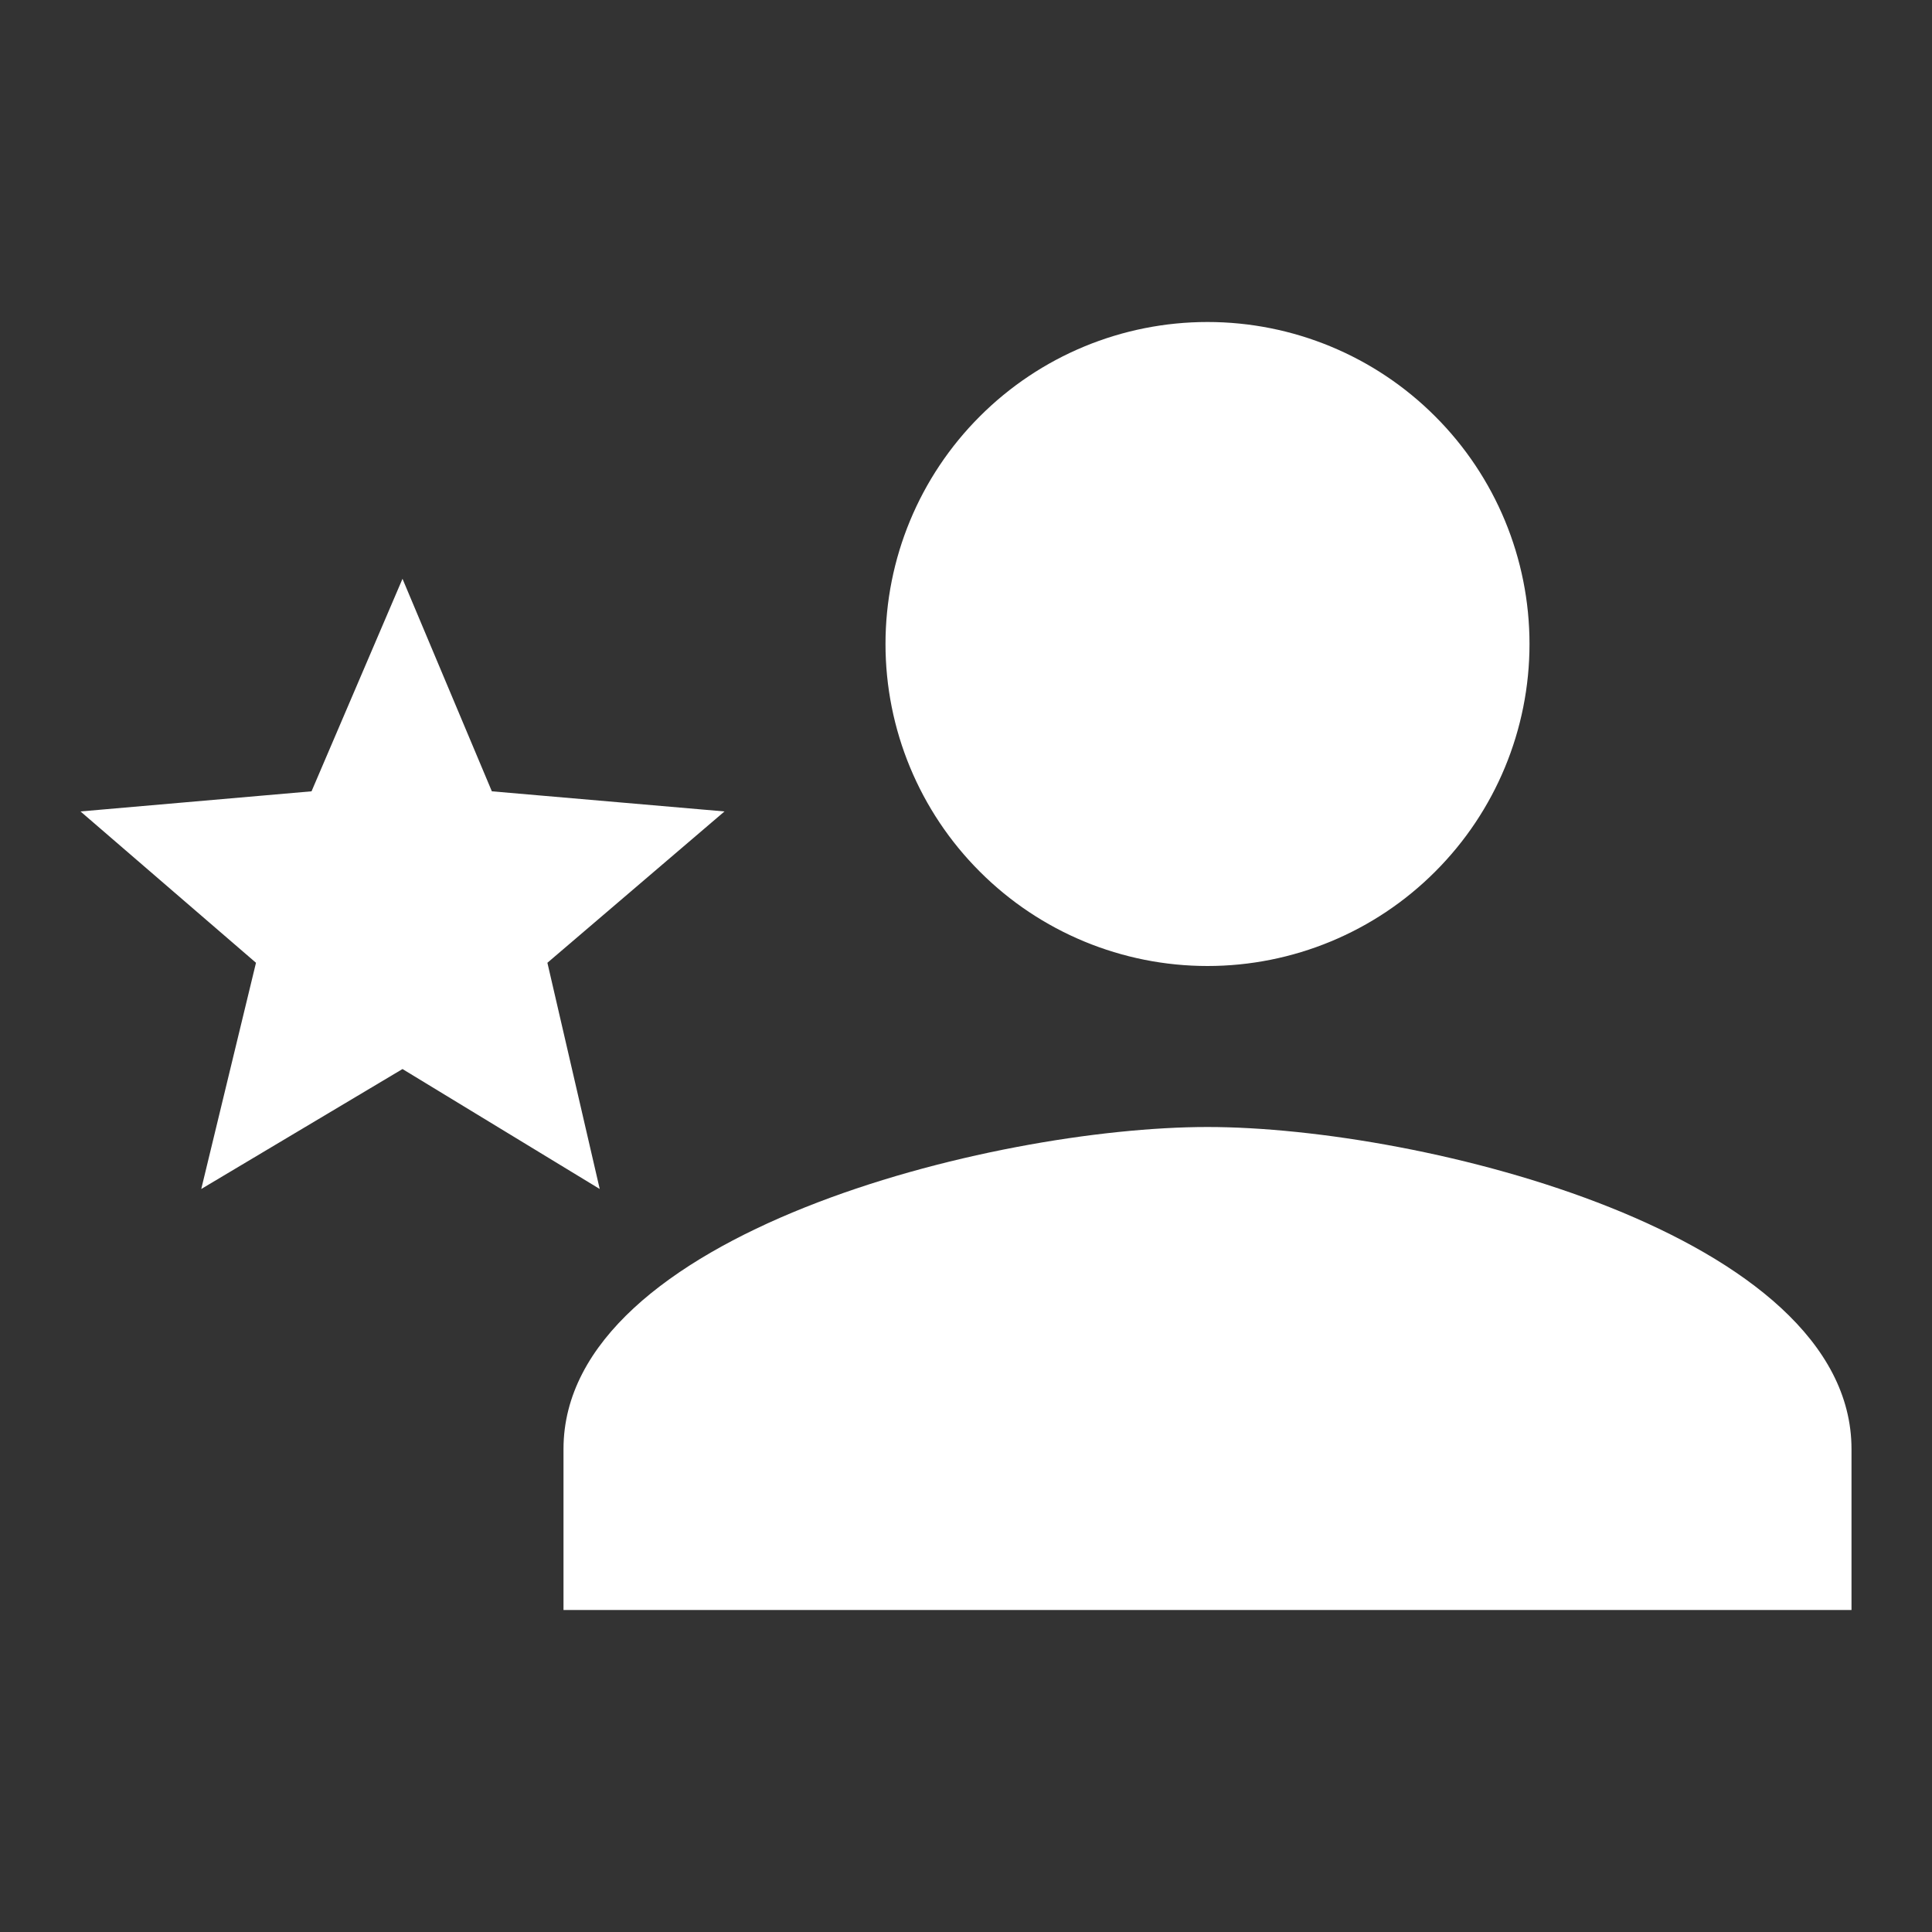 <?xml version="1.0" encoding="UTF-8"?> <svg xmlns="http://www.w3.org/2000/svg" width="24" height="24" viewBox="0 0 24 24" fill="none"><rect x="0" y="0" width="24" height="24" fill="#333333" stroke="none"/> <path d="M15 14C12.33 14 7 15.33 7 18V20H23V18C23 15.33 17.67 14 15 14ZM15 12C16.061 12 17.078 11.579 17.828 10.828C18.579 10.078 19 9.061 19 8C19 6.939 18.579 5.922 17.828 5.172C17.078 4.421 16.061 4 15 4C13.939 4 12.922 4.421 12.172 5.172C11.421 5.922 11 6.939 11 8C11 9.061 11.421 10.078 12.172 10.828C12.922 11.579 13.939 12 15 12ZM5 13.28L7.45 14.77L6.8 11.96L9 10.08L6.11 9.83L5 7.19L3.87 9.83L1 10.08L3.18 11.96L2.5 14.77L5 13.28Z" fill="white"></path> </svg> 